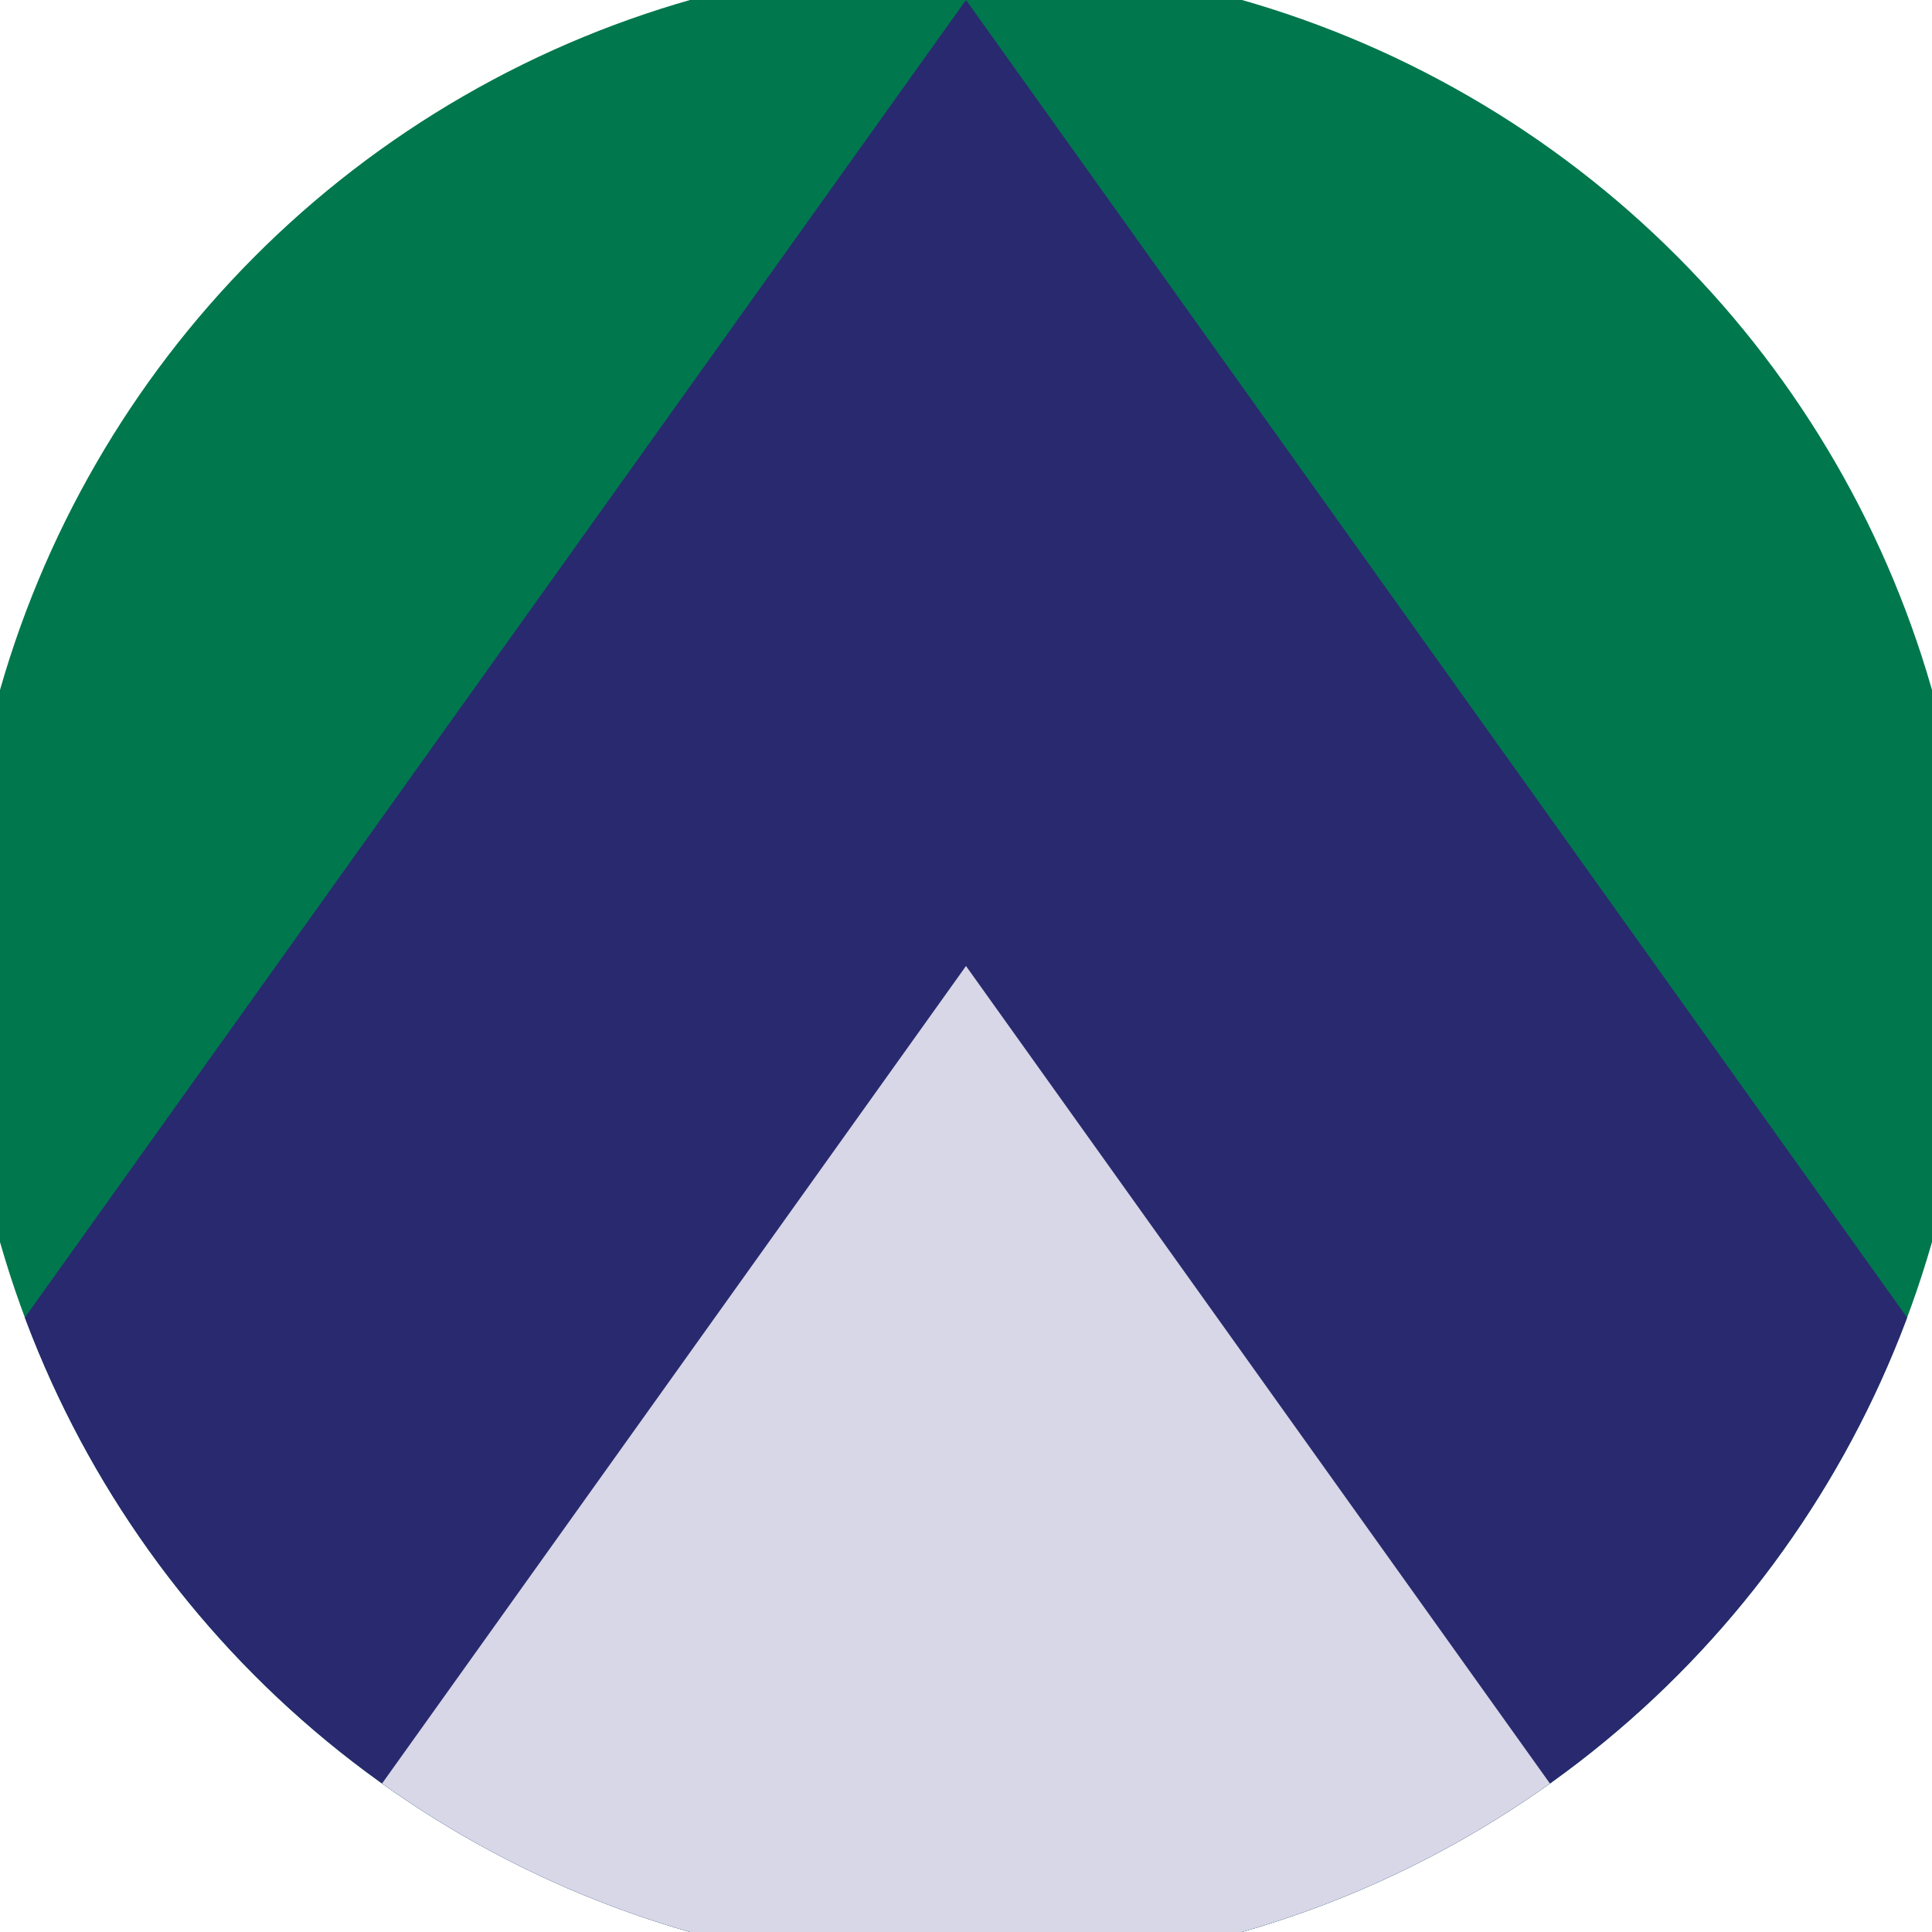 <svg xmlns="http://www.w3.org/2000/svg" width="128" height="128" viewBox="0 0 100 100" shape-rendering="geometricPrecision">
                            <defs>
                                <clipPath id="clip">
                                    <circle cx="50" cy="50" r="52" />
                                    <!--<rect x="0" y="0" width="100" height="100"/>-->
                                </clipPath>
                            </defs>
                            <g transform="rotate(0 50 50)">
                            <rect x="0" y="0" width="100" height="100" fill="#00774d" clip-path="url(#clip)"/><path d="M 50 0 L 100 70 V 101 H 0 V 70 Z" fill="#29296f" clip-path="url(#clip)"/><path d="M 50 50 L 100 120 V 101 H 0 V 120 Z" fill="#d7d7e7" clip-path="url(#clip)"/></g></svg>